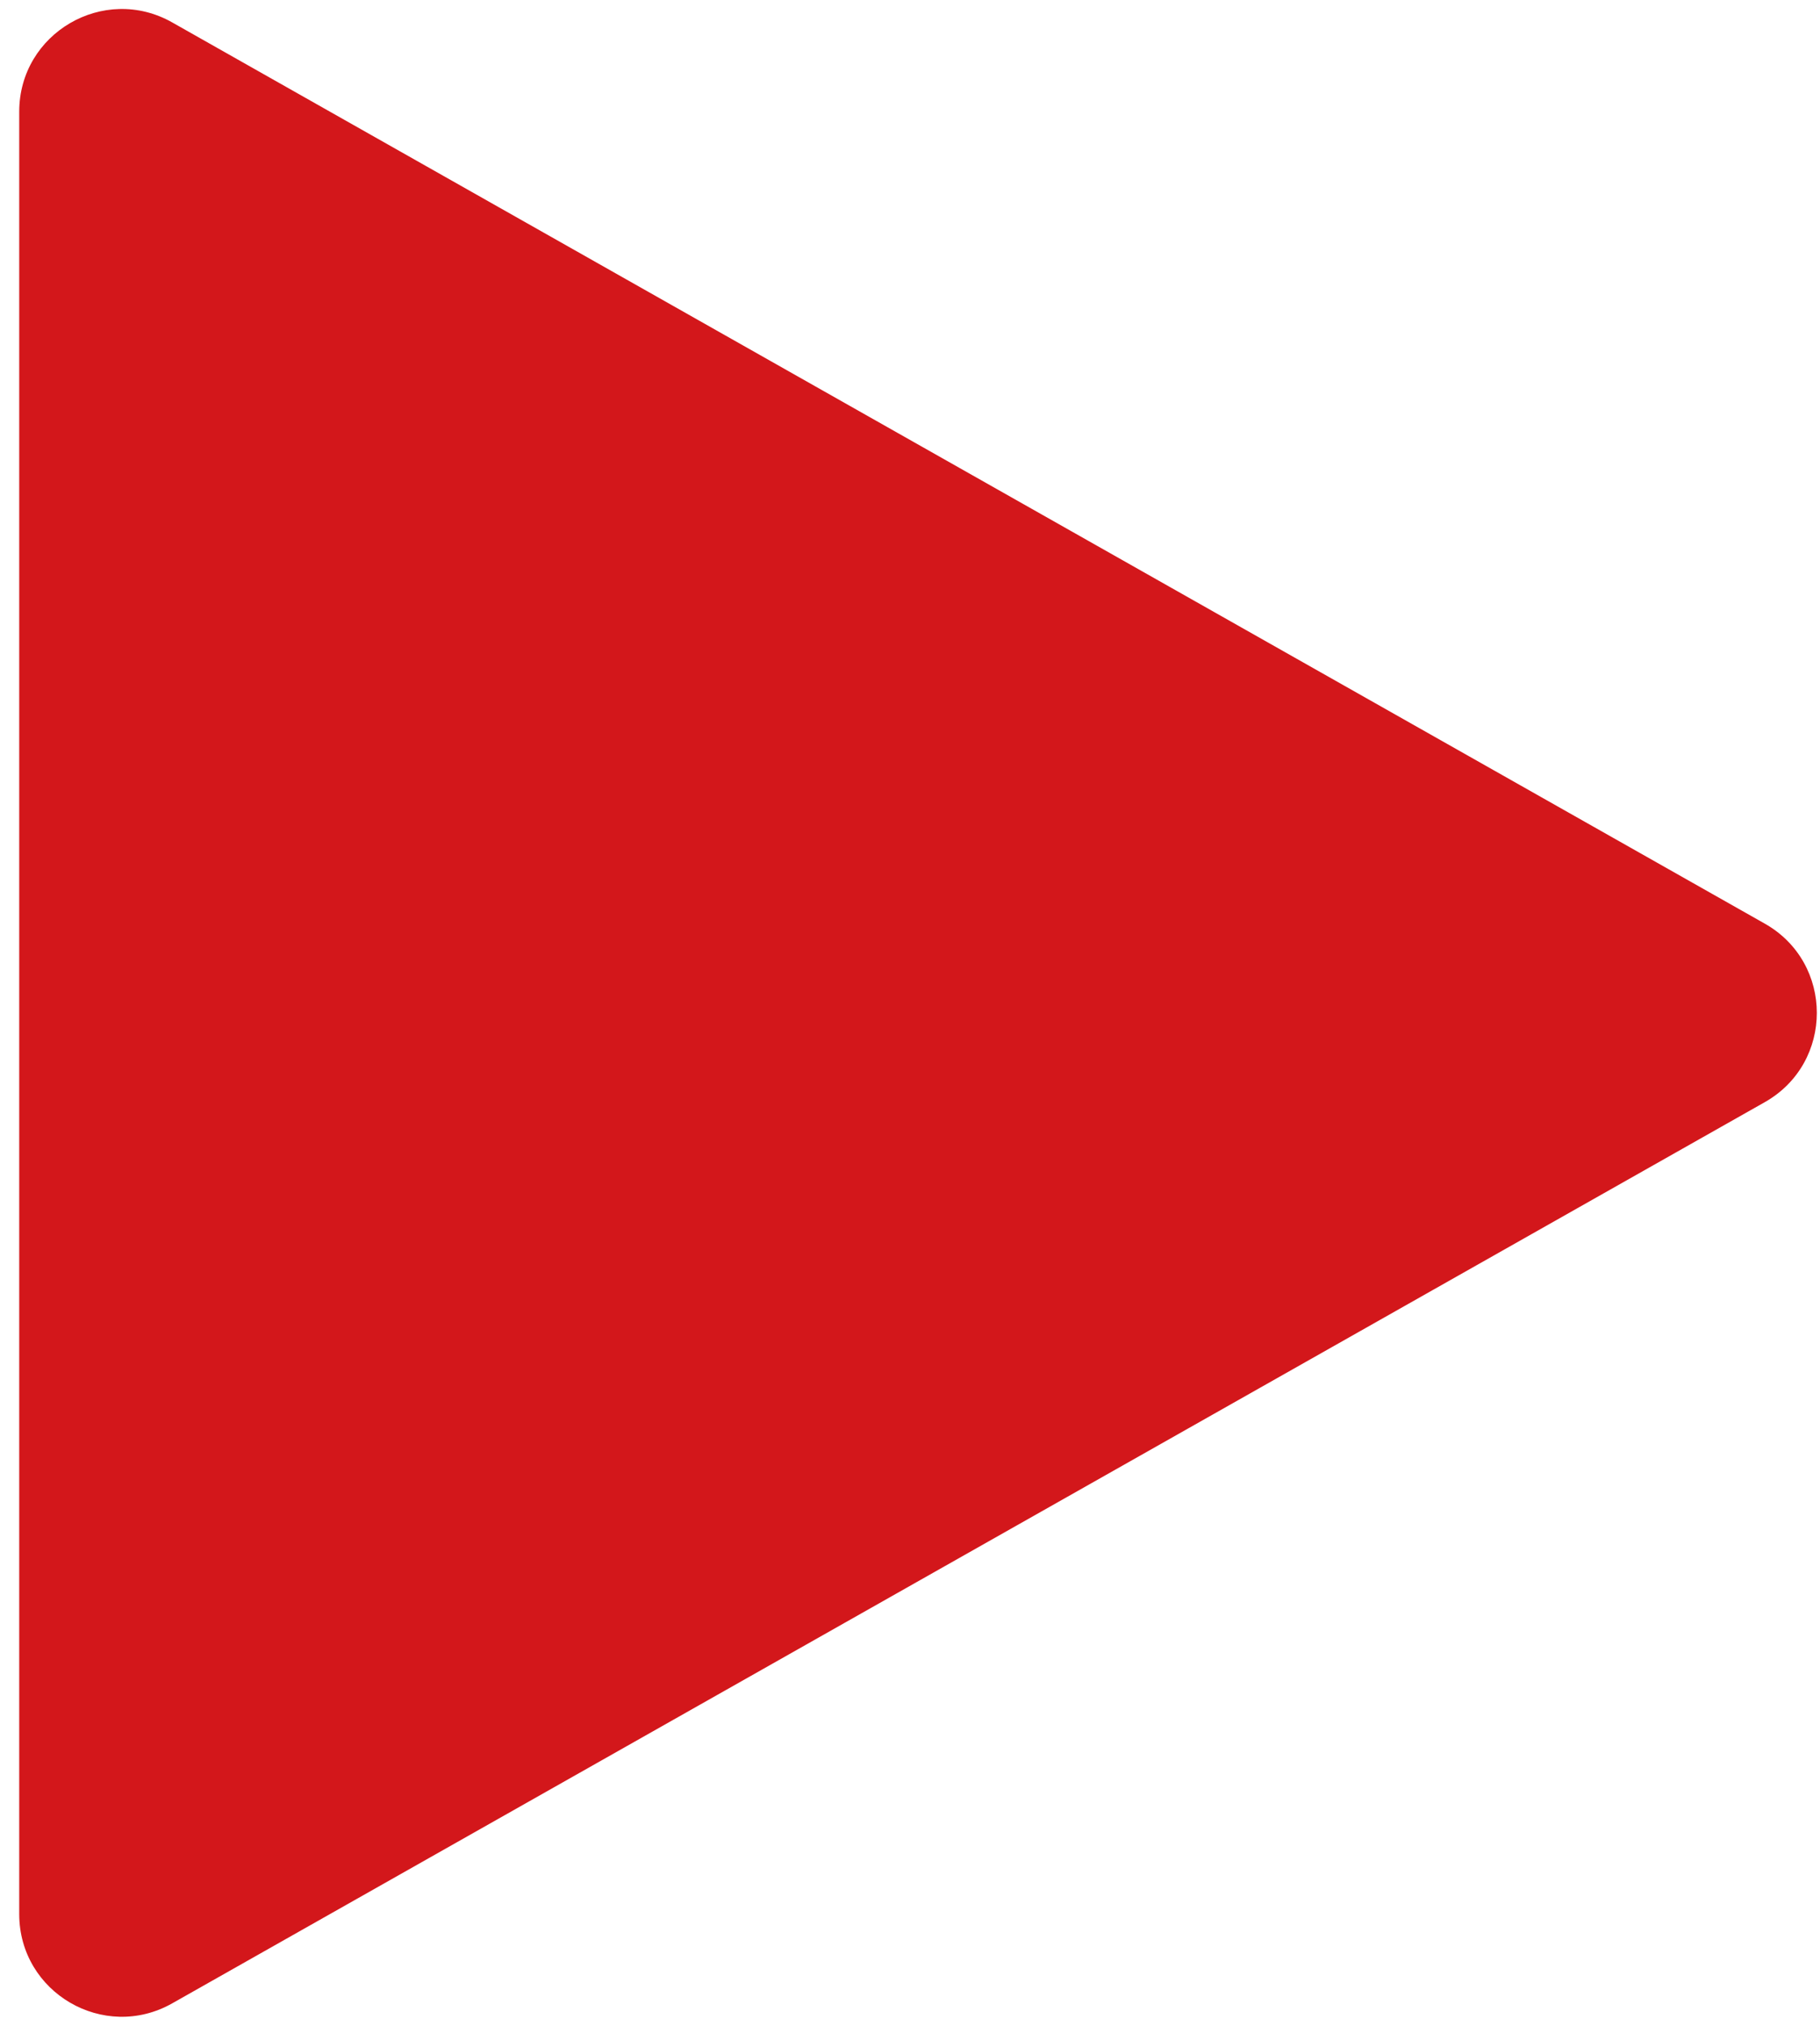 <?xml version="1.0" encoding="UTF-8"?> <svg xmlns="http://www.w3.org/2000/svg" width="71" height="79" viewBox="0 0 71 79" fill="none"> <path d="M68.845 36.019C71.553 37.55 71.553 41.45 68.845 42.982L6.719 78.125C4.053 79.634 0.75 77.707 0.75 74.644L0.75 4.356C0.75 1.293 4.053 -0.634 6.719 0.875L68.845 36.019Z" fill="#D3171B"></path> </svg> 